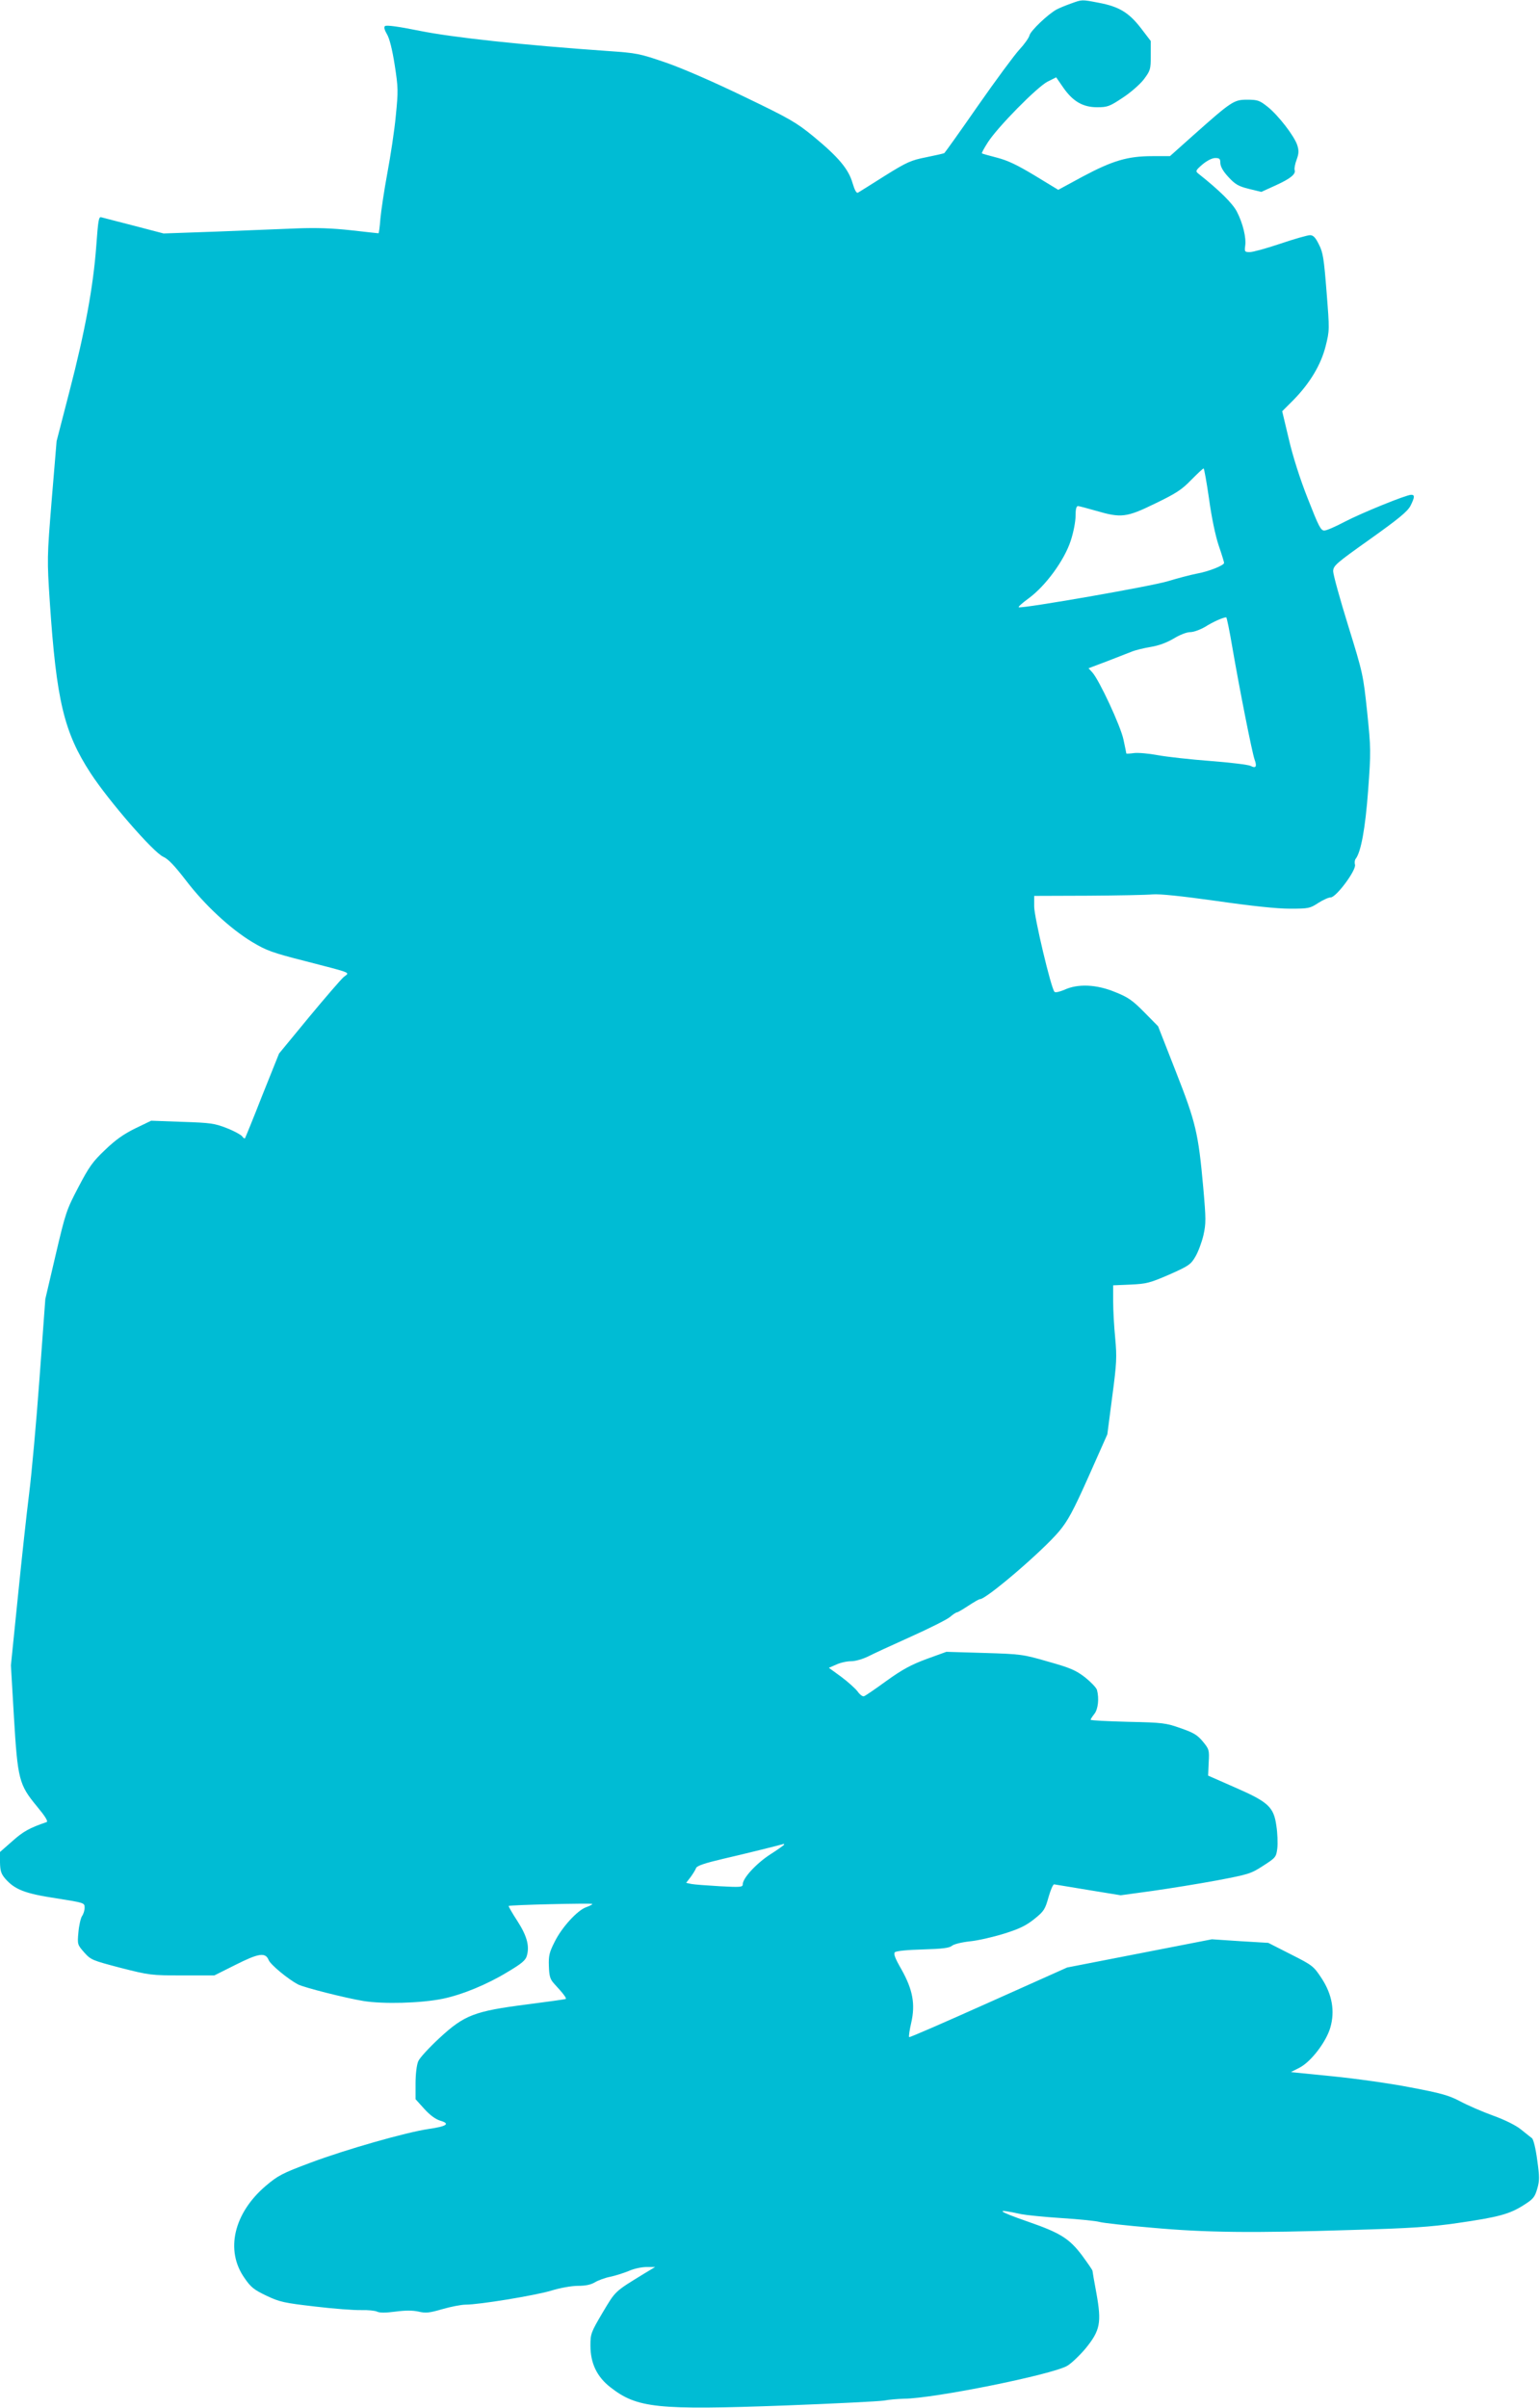 <?xml version="1.0" standalone="no"?>
<!DOCTYPE svg PUBLIC "-//W3C//DTD SVG 20010904//EN"
 "http://www.w3.org/TR/2001/REC-SVG-20010904/DTD/svg10.dtd">
<svg version="1.0" xmlns="http://www.w3.org/2000/svg"
 width="819pt" height="1280pt" viewBox="0 0 819 1280"
 preserveAspectRatio="xMidYMid meet">
<g transform="translate(0,1280) scale(0.1,-0.1)"
fill="#00bcd4" stroke="none">
<path d="M5695 12781 c-28 -10 -62 -24 -75 -31 -45 -24 -139 -113 -145 -138
-3 -13 -27 -47 -54 -76 -26 -28 -125 -162 -220 -298 -95 -137 -176 -250 -179
-252 -4 -2 -47 -12 -97 -22 -81 -16 -103 -26 -220 -99 -71 -45 -135 -85 -142
-89 -8 -4 -17 11 -29 51 -21 74 -75 138 -207 247 -93 76 -126 95 -367 211
-157 76 -326 150 -415 181 -146 50 -156 52 -315 63 -446 31 -824 72 -997 107
-114 23 -179 32 -186 25 -6 -6 -2 -21 11 -43 13 -21 28 -80 41 -163 19 -122
19 -139 6 -270 -7 -77 -28 -214 -45 -305 -17 -91 -33 -200 -37 -242 -3 -43 -8
-78 -10 -78 -2 0 -68 7 -146 16 -101 11 -184 14 -287 10 -80 -3 -272 -11 -427
-17 l-283 -10 -157 41 c-87 22 -165 43 -174 45 -14 5 -17 -16 -27 -152 -16
-217 -60 -455 -142 -771 l-69 -267 -26 -312 c-25 -309 -25 -315 -10 -545 35
-521 75 -690 217 -908 96 -147 333 -420 386 -444 27 -12 60 -47 121 -126 99
-130 236 -257 352 -327 75 -45 106 -57 284 -102 254 -66 236 -58 203 -84 -14
-12 -98 -109 -185 -214 l-159 -193 -89 -222 c-48 -123 -90 -225 -92 -228 -3
-3 -10 2 -16 11 -7 8 -43 28 -82 43 -64 25 -85 28 -236 33 l-165 6 -85 -41
c-61 -30 -104 -60 -160 -114 -66 -62 -86 -91 -142 -198 -63 -120 -68 -134
-121 -360 l-55 -235 -31 -423 c-17 -233 -42 -508 -55 -610 -13 -103 -40 -351
-60 -550 l-37 -364 16 -273 c20 -334 27 -361 122 -476 44 -53 61 -80 52 -84
-91 -31 -125 -50 -182 -101 l-66 -58 0 -55 c1 -46 6 -61 28 -87 51 -58 105
-79 270 -104 151 -24 152 -24 152 -50 0 -14 -6 -34 -14 -45 -7 -11 -16 -50
-19 -86 -6 -64 -5 -66 31 -107 36 -40 42 -42 194 -82 154 -39 161 -40 328 -40
l170 0 110 55 c127 64 162 69 179 26 11 -25 103 -101 156 -129 34 -17 251 -72
348 -88 105 -17 305 -12 422 12 102 21 236 76 344 142 76 45 97 63 103 87 15
52 0 106 -51 185 -27 41 -47 77 -46 79 6 6 445 16 445 11 0 -4 -15 -11 -34
-18 -46 -17 -128 -106 -166 -183 -28 -55 -33 -73 -31 -129 2 -55 6 -70 29 -95
49 -53 65 -75 61 -80 -3 -2 -95 -15 -205 -29 -281 -36 -334 -56 -467 -179 -55
-51 -106 -106 -113 -124 -8 -19 -14 -68 -14 -117 l0 -84 46 -51 c30 -33 59
-55 85 -63 55 -16 36 -30 -60 -44 -119 -17 -445 -110 -631 -180 -150 -56 -172
-68 -237 -123 -170 -145 -216 -343 -113 -489 34 -50 51 -63 118 -95 70 -33 93
-38 258 -57 99 -12 210 -20 245 -19 36 1 74 -3 84 -8 14 -7 45 -7 98 0 53 7
92 7 123 0 38 -9 57 -7 126 13 45 13 101 24 124 24 73 0 365 48 454 74 48 15
110 26 144 26 40 0 69 6 90 19 17 10 54 24 81 29 28 6 72 20 99 31 26 12 68
21 94 21 l46 0 -55 -33 c-163 -100 -154 -92 -224 -209 -62 -105 -65 -113 -65
-175 0 -94 34 -166 106 -222 142 -111 247 -122 929 -97 264 10 500 22 525 26
25 5 74 9 108 10 158 1 788 128 868 175 22 13 66 55 98 93 77 95 85 136 57
292 -12 63 -21 117 -21 120 0 4 -25 40 -55 81 -68 90 -115 120 -285 179 -170
59 -184 73 -39 41 25 -5 122 -15 215 -21 93 -6 185 -15 204 -21 19 -5 143 -19
275 -30 286 -26 533 -29 1065 -12 314 9 418 16 563 37 215 31 275 47 350 95
51 32 59 42 72 86 13 45 13 63 0 155 -8 61 -20 109 -28 115 -7 5 -33 26 -58
46 -27 22 -85 51 -149 74 -58 21 -136 55 -175 76 -59 31 -100 43 -265 74 -107
21 -294 47 -415 59 l-220 22 47 24 c61 32 141 137 163 213 25 87 10 175 -46
261 -43 65 -47 69 -164 128 l-120 61 -150 9 -150 10 -385 -75 -385 -75 -418
-187 c-230 -103 -420 -186 -422 -183 -3 3 2 37 11 76 23 100 8 177 -52 284
-34 59 -43 83 -35 91 7 7 67 13 149 15 104 3 141 8 154 19 10 9 51 19 95 24
43 4 125 23 183 41 83 26 117 43 161 78 51 41 57 51 75 115 11 39 24 69 30 69
5 -1 87 -14 182 -30 l172 -28 168 23 c92 13 247 38 344 56 168 32 180 35 246
78 67 43 69 46 75 93 3 27 1 81 -5 119 -14 101 -43 127 -222 205 l-141 62 3
69 c4 67 2 72 -31 112 -29 35 -49 47 -118 71 -79 28 -95 30 -281 34 -109 3
-198 7 -198 11 0 3 9 17 20 31 20 25 26 82 14 127 -3 12 -32 42 -63 67 -50 38
-76 50 -197 84 -135 39 -144 40 -340 46 l-201 6 -105 -38 c-83 -31 -128 -55
-213 -116 -59 -43 -113 -80 -120 -82 -7 -3 -22 8 -34 25 -12 16 -51 51 -87 78
l-66 48 39 17 c21 10 56 18 79 18 23 0 61 11 90 25 27 14 129 61 227 105 98
44 192 91 209 105 16 14 33 25 38 25 4 0 31 16 60 35 29 19 56 35 62 35 34 0
334 257 421 361 45 54 74 106 156 290 l100 225 26 200 c24 180 25 210 16 310
-6 60 -11 149 -11 196 l0 86 93 4 c84 4 101 8 205 53 104 46 115 54 139 95 15
25 34 76 43 114 14 63 14 85 -1 255 -26 288 -39 344 -146 616 l-94 240 -74 75
c-63 64 -87 80 -155 107 -99 41 -198 45 -269 12 -26 -11 -48 -16 -53 -11 -18
18 -108 397 -108 454 l0 56 288 1 c158 1 312 4 342 7 37 3 147 -8 340 -35 188
-27 321 -41 390 -41 100 0 107 2 150 30 25 16 55 30 67 30 29 0 137 145 129
174 -3 11 -1 25 3 30 29 36 52 163 67 365 15 206 15 220 -5 415 -21 198 -22
205 -101 460 -44 142 -80 272 -80 290 1 29 14 41 196 170 153 109 199 147 215
177 23 46 24 59 4 59 -27 0 -267 -98 -355 -144 -47 -25 -95 -46 -107 -46 -19
0 -30 22 -88 170 -42 106 -80 226 -101 317 l-35 147 60 60 c88 90 146 187 171
286 21 84 21 86 5 288 -14 178 -19 211 -41 253 -18 37 -30 49 -47 49 -13 0
-83 -20 -157 -45 -74 -25 -147 -45 -163 -45 -27 0 -29 2 -25 32 7 43 -12 121
-44 183 -23 44 -91 112 -206 203 -15 12 -13 17 23 48 24 20 51 34 68 34 23 0
27 -4 27 -27 1 -19 15 -44 43 -74 36 -39 53 -49 109 -63 l66 -16 77 35 c79 36
108 60 100 82 -2 7 2 32 11 55 12 33 12 48 3 77 -17 50 -101 158 -157 203 -43
34 -53 38 -109 38 -71 0 -82 -7 -290 -192 l-121 -108 -94 0 c-131 0 -211 -24
-369 -108 l-131 -71 -125 76 c-93 56 -143 80 -201 95 -42 11 -79 21 -80 23 -2
2 12 28 32 59 52 81 261 293 317 322 l46 23 38 -55 c51 -73 104 -104 180 -104
54 0 66 4 135 50 43 28 92 71 113 98 35 47 37 53 37 126 l0 78 -52 68 c-64 83
-117 115 -223 135 -94 18 -89 18 -150 -4z m735 -2633 c13 -97 34 -196 51 -247
16 -46 29 -89 29 -93 0 -13 -82 -46 -145 -57 -31 -6 -100 -24 -153 -40 -87
-27 -771 -146 -794 -139 -5 2 19 23 53 48 89 65 189 201 223 305 15 45 26 103
26 133 0 35 4 52 13 52 6 0 50 -12 96 -25 133 -39 162 -36 315 39 110 53 141
73 191 125 33 33 62 61 66 61 3 0 16 -73 29 -162z m124 -790 c37 -215 104
-555 118 -595 14 -38 7 -49 -21 -34 -11 6 -107 18 -213 26 -106 8 -232 22
-281 31 -48 9 -105 14 -127 11 -22 -3 -40 -4 -40 -2 0 2 -7 35 -15 73 -15 73
-130 319 -166 358 l-20 22 98 37 c54 21 113 44 131 51 19 8 64 19 100 25 44 7
87 23 124 45 33 20 69 34 88 34 18 0 53 13 79 28 39 25 92 49 112 51 3 1 18
-72 33 -161z m-2384 -6363 c0 -2 -33 -26 -74 -52 -74 -48 -146 -126 -146 -159
0 -15 -12 -16 -122 -10 -68 4 -136 9 -151 12 l-28 6 24 31 c13 18 26 39 29 48
5 12 47 26 145 49 109 25 307 74 321 79 1 1 2 -1 2 -4z"/>
</g>
</svg>
